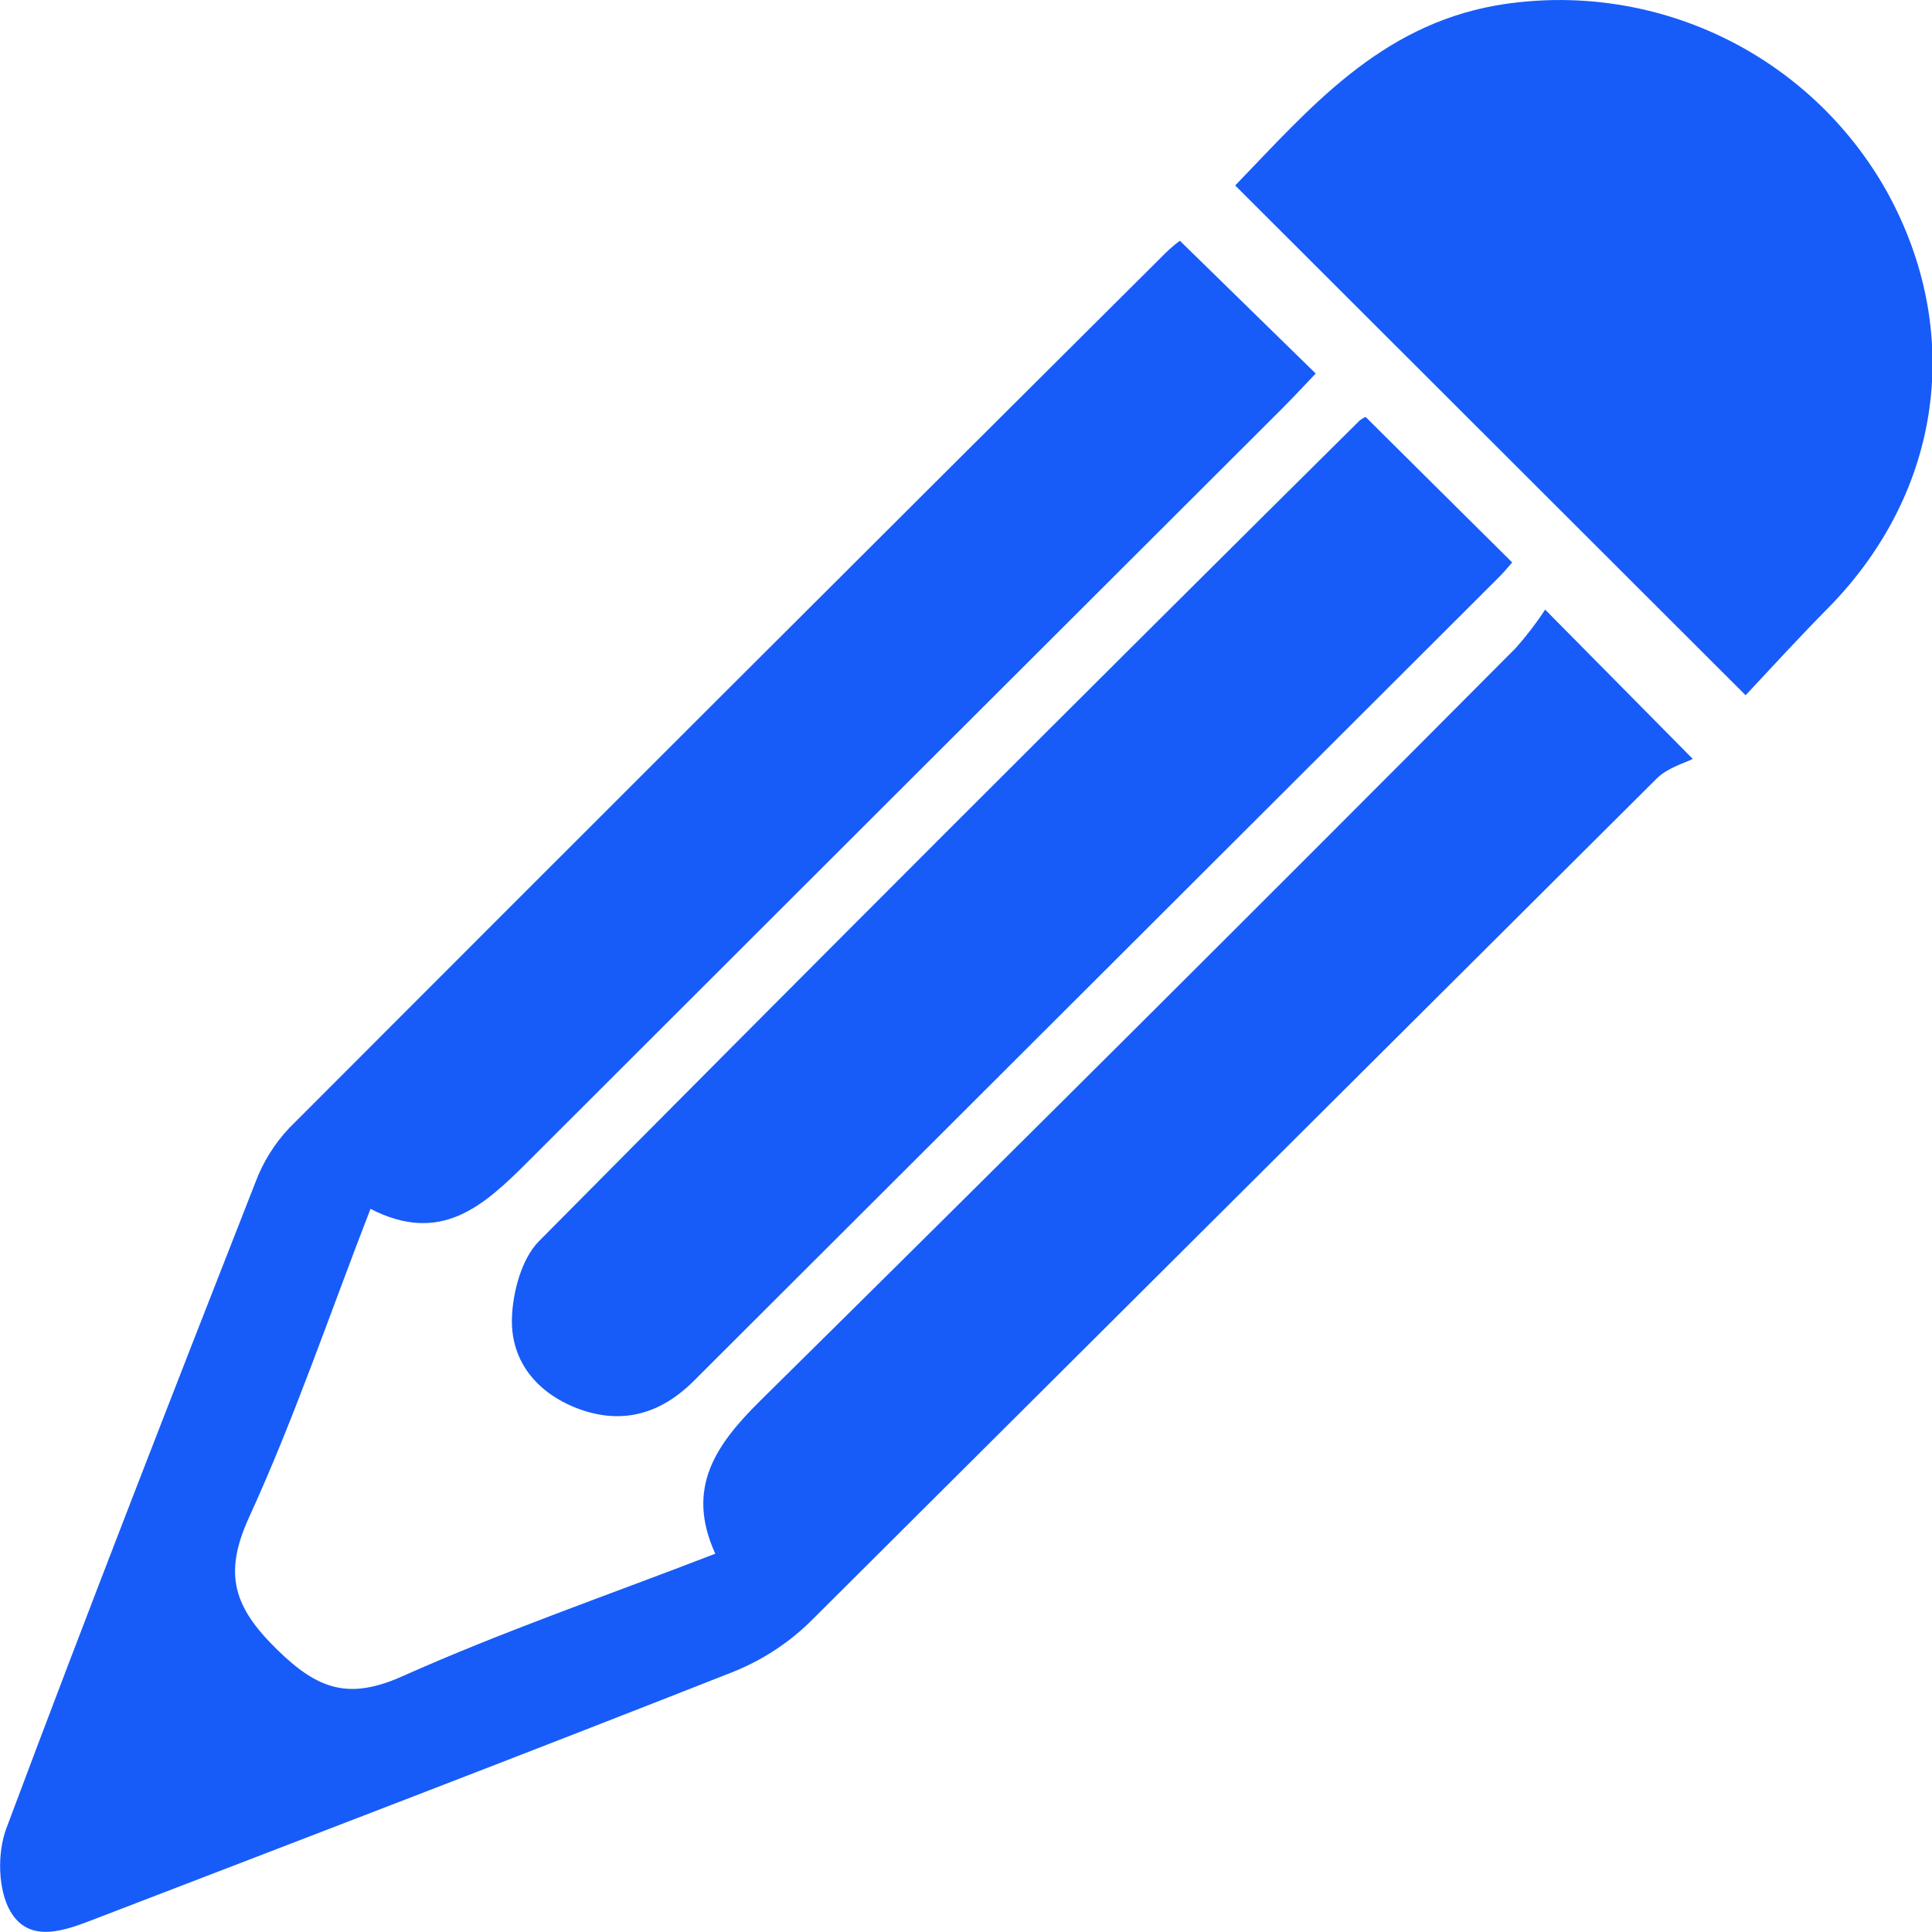 <svg xmlns="http://www.w3.org/2000/svg" width="30" height="30" viewBox="0 0 30 30" fill="none"><g clip-path="url(#clip0_28_509)"><path d="M18.321 3.738L20.43 5.8C20.263 5.974 20.087 6.167 19.902 6.351C15.996 10.249 12.091 14.148 8.187 18.049C7.502 18.734 6.839 19.33 5.753 18.771C5.111 20.427 4.568 22.031 3.866 23.564C3.461 24.45 3.635 24.962 4.305 25.617C4.934 26.232 5.412 26.402 6.246 26.03C7.811 25.331 9.437 24.771 11.107 24.126C10.638 23.099 11.123 22.426 11.809 21.747C15.735 17.87 19.644 13.975 23.536 10.063C23.703 9.875 23.856 9.676 23.993 9.466L26.285 11.784C26.165 11.847 25.899 11.919 25.729 12.085C21.345 16.452 16.96 20.819 12.576 25.187C12.228 25.526 11.815 25.791 11.363 25.969C8.082 27.262 4.786 28.524 1.496 29.789C1.024 29.972 0.465 30.193 0.164 29.684C-0.033 29.35 -0.045 28.773 0.098 28.392C1.356 25.031 2.659 21.692 3.969 18.352C4.086 18.041 4.264 17.757 4.492 17.515C9.023 12.976 13.561 8.444 18.107 3.92C18.174 3.855 18.246 3.794 18.321 3.738Z" fill="#175CF9"></path><path d="M27.106 10.796L19.18 2.88C20.323 1.698 21.404 0.409 23.233 0.084C24.42 -0.119 25.64 0.05 26.726 0.567C27.813 1.085 28.711 1.926 29.299 2.974C30.503 5.155 30.155 7.635 28.4 9.428C27.956 9.877 27.534 10.337 27.106 10.796Z" fill="#175CF9"></path><path d="M21.205 6.474C21.978 7.243 22.718 7.976 23.481 8.733C23.437 8.783 23.369 8.867 23.293 8.945C19.119 13.111 14.947 17.276 10.774 21.442C10.258 21.958 9.665 22.121 9.002 21.883C8.367 21.653 7.931 21.161 7.949 20.475C7.96 20.072 8.096 19.55 8.369 19.273C12.598 15.007 16.846 10.759 21.113 6.529C21.141 6.507 21.172 6.488 21.205 6.474Z" fill="#175CF9"></path></g><defs><clipPath id="clip0_28_509"><rect width="30" height="30" fill="white"></rect></clipPath></defs></svg>